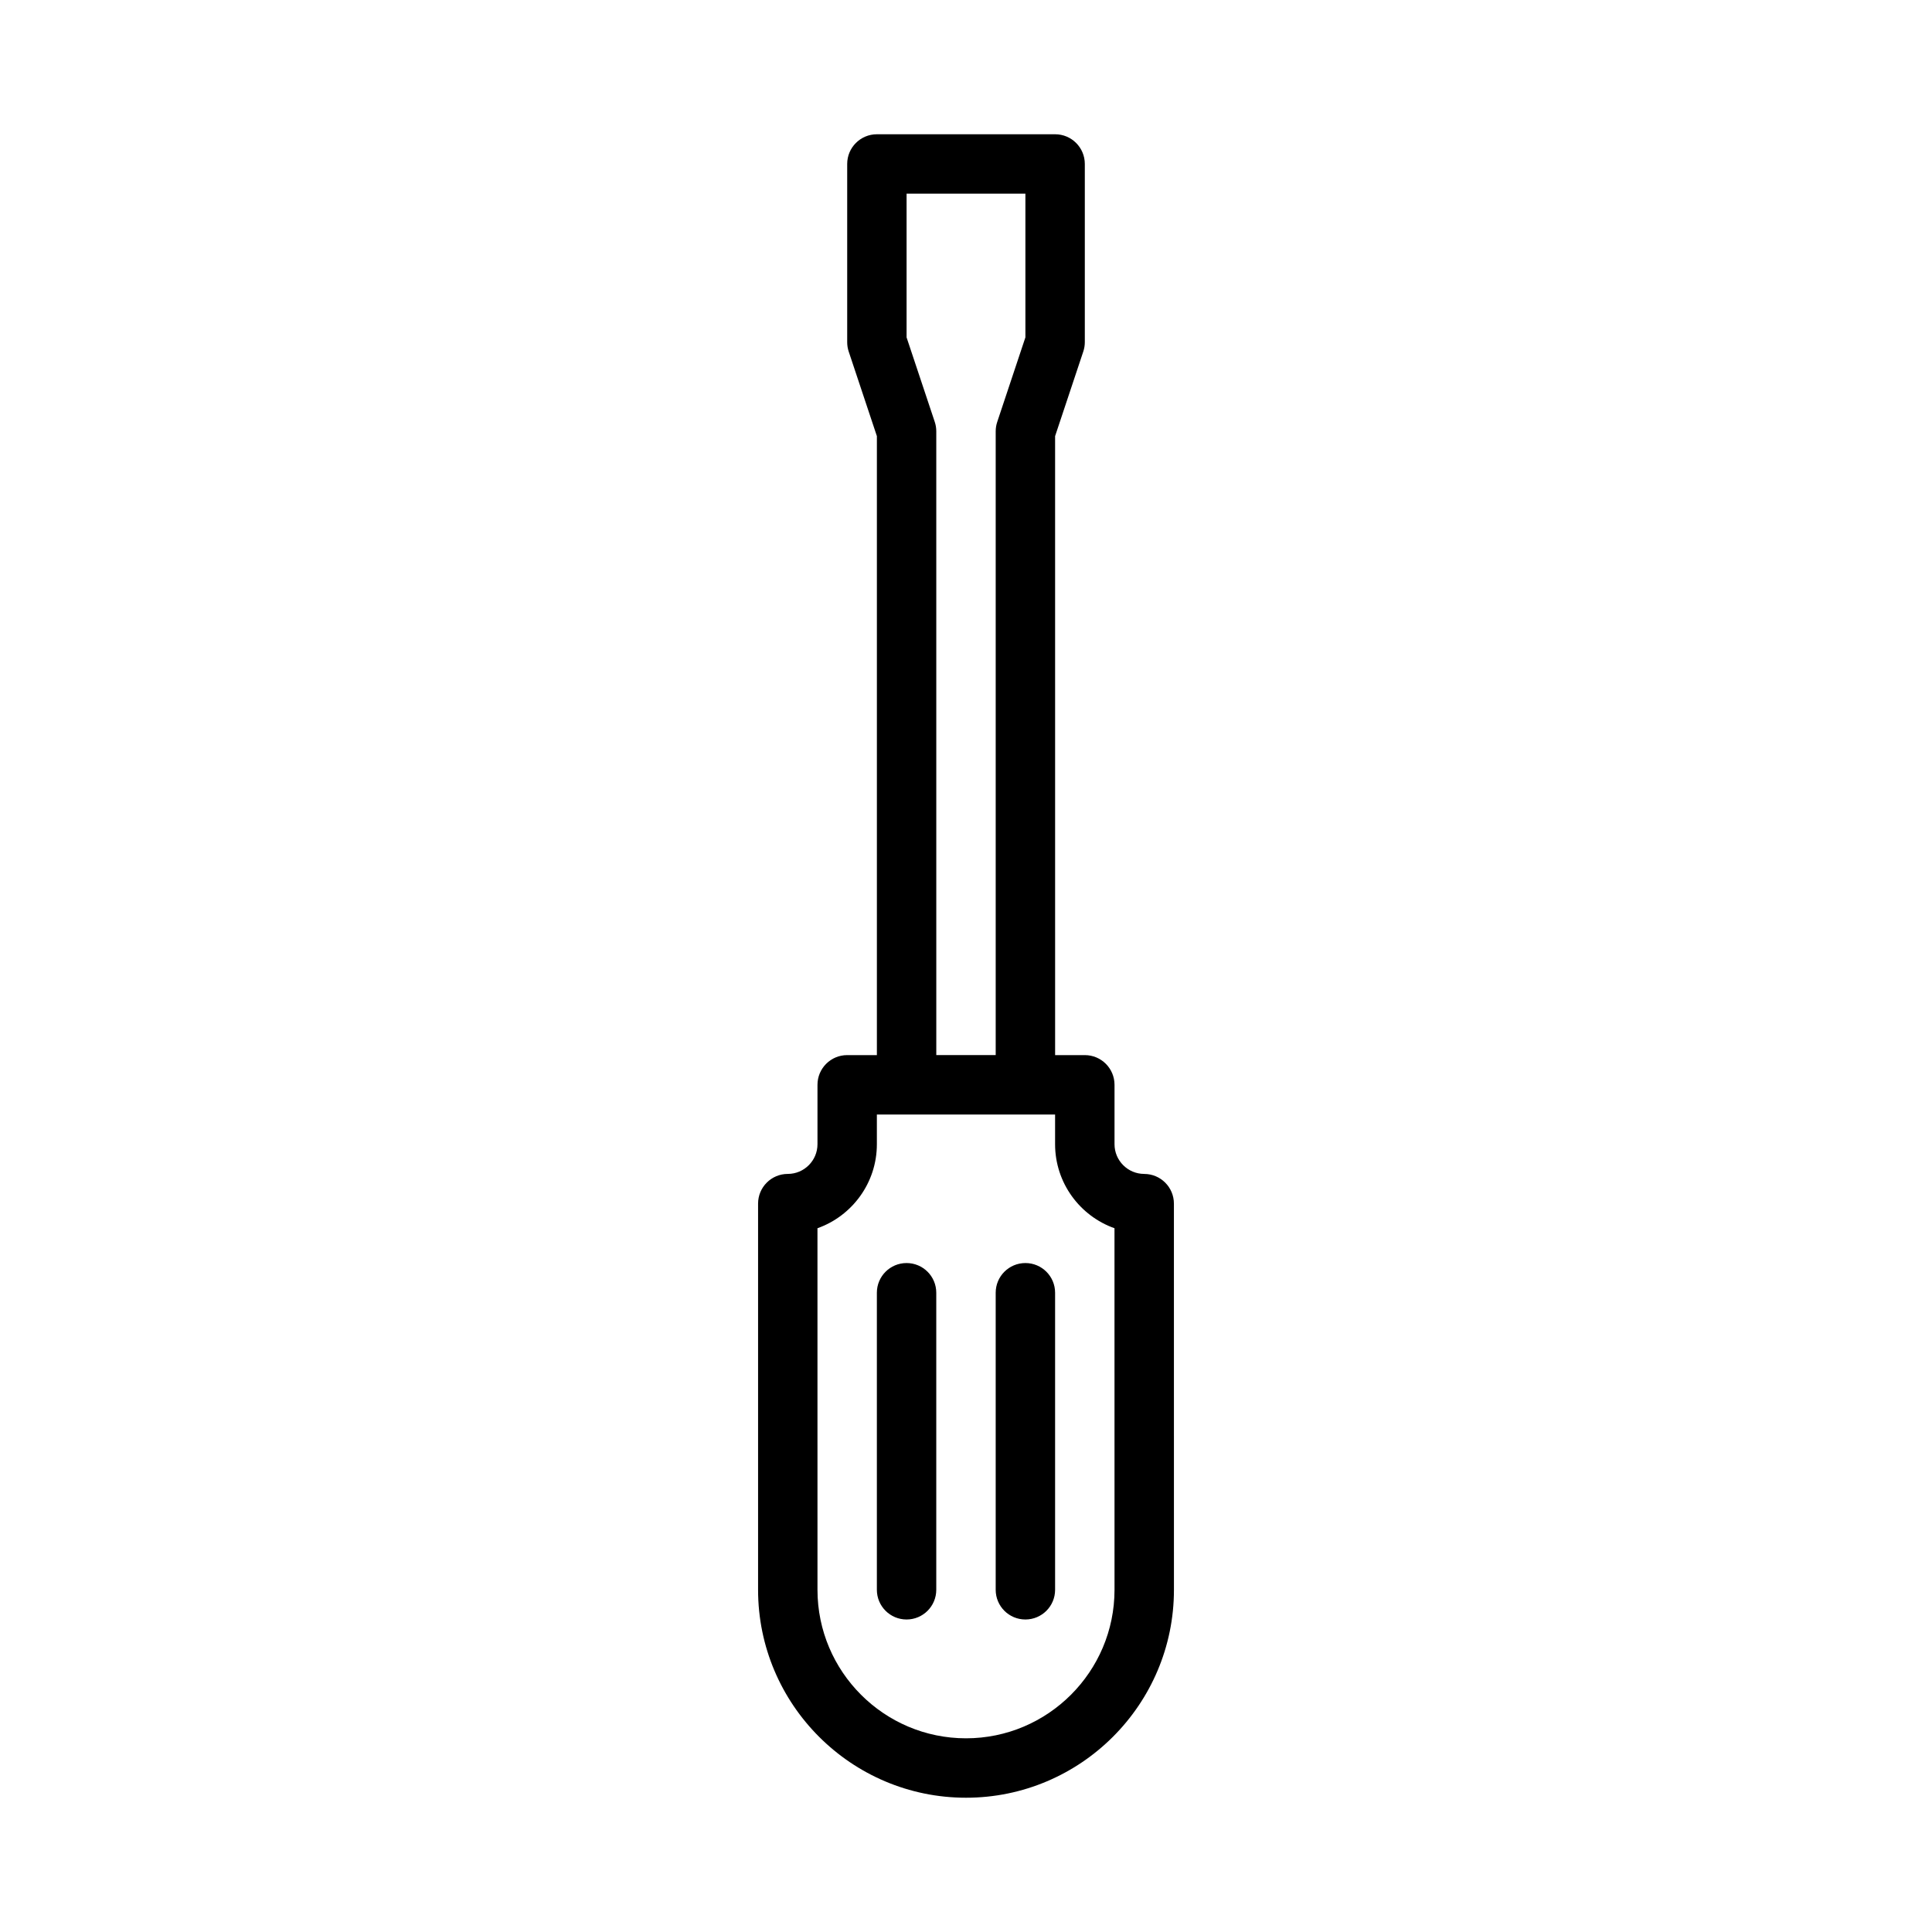 <?xml version="1.0" encoding="UTF-8"?>
<!-- Uploaded to: SVG Repo, www.svgrepo.com, Generator: SVG Repo Mixer Tools -->
<svg fill="#000000" width="800px" height="800px" version="1.1" viewBox="144 144 512 512" xmlns="http://www.w3.org/2000/svg">
 <g>
  <path d="m447.23 455.1c-4.344 0-7.871-3.531-7.871-7.871v-15.742c0-4.348-3.519-7.871-7.871-7.871h-7.871l-0.004-164.04 7.465-22.402c0.27-0.801 0.41-1.645 0.41-2.488v-47.234c0-4.348-3.519-7.871-7.871-7.871h-47.23c-4.348 0-7.871 3.523-7.871 7.871v47.23c0 0.844 0.133 1.688 0.402 2.492l7.465 22.402v164.04h-7.871c-4.348 0-7.871 3.523-7.871 7.871v15.742c0 4.34-3.531 7.871-7.871 7.871-4.348 0-7.871 3.523-7.871 7.871v102.34c0 30.387 24.719 55.105 55.105 55.105 30.383 0 55.105-24.719 55.105-55.105l-0.008-102.33c0-4.348-3.519-7.875-7.871-7.875zm-55.508-199.29-7.469-22.402v-38.086h31.488v38.086l-7.465 22.402c-0.27 0.801-0.406 1.645-0.406 2.488v165.31h-15.742l-0.004-165.31c0-0.844-0.133-1.688-0.402-2.488zm47.637 309.5c0 21.703-17.66 39.359-39.359 39.359-21.703 0-39.359-17.66-39.359-39.359l-0.004-95.816c9.164-3.246 15.742-12.004 15.742-22.266v-7.871h47.23v7.871c0 10.262 6.582 19.02 15.742 22.266z"/>
  <path d="m415.74 478.72c-4.352 0-7.871 3.523-7.871 7.871v78.719c0 4.348 3.519 7.871 7.871 7.871 4.352 0 7.871-3.523 7.871-7.871v-78.719c0-4.348-3.519-7.871-7.871-7.871z"/>
  <path d="m384.25 478.72c-4.348 0-7.871 3.523-7.871 7.871v78.719c0 4.348 3.523 7.871 7.871 7.871s7.871-3.523 7.871-7.871v-78.719c0-4.348-3.523-7.871-7.871-7.871z"/>
 </g>
</svg>